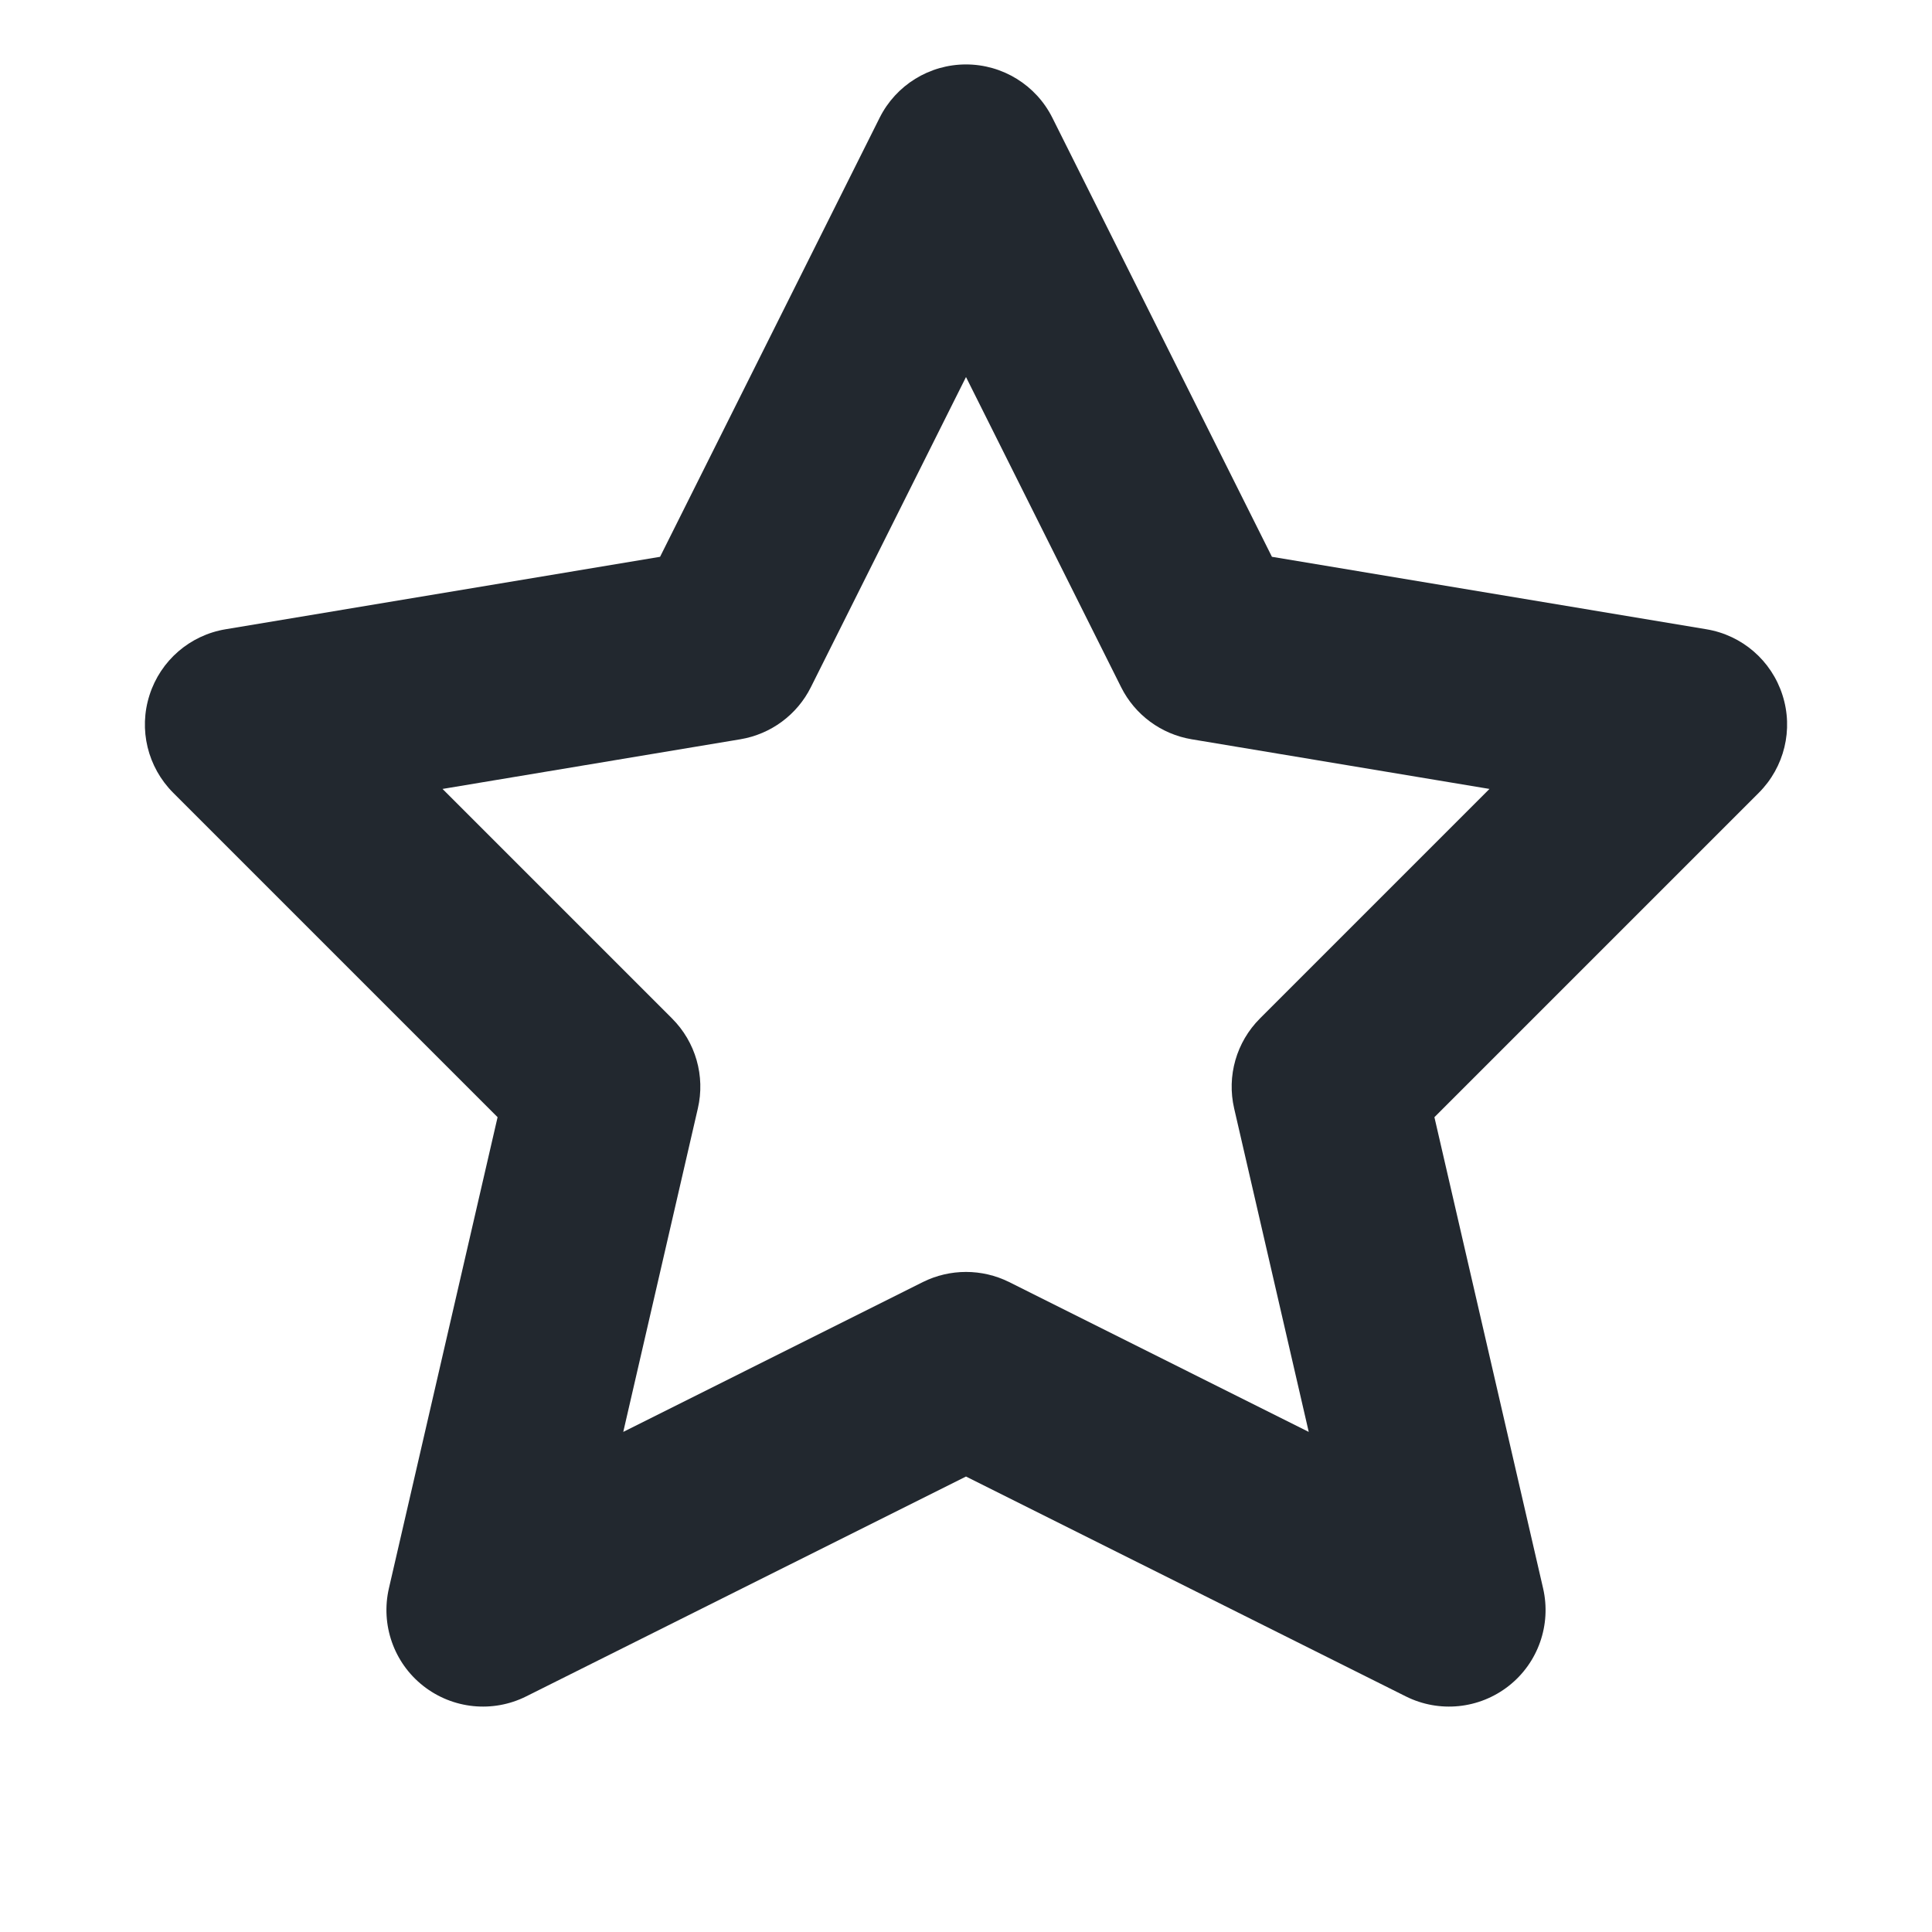 <svg width="20" height="20" viewBox="0 0 20 20" fill="none" xmlns="http://www.w3.org/2000/svg">
<path fill-rule="evenodd" clip-rule="evenodd" d="M10 0.667C10.379 0.667 10.725 0.881 10.894 1.219L13.167 5.764L17.664 6.514C18.034 6.575 18.338 6.838 18.452 7.195C18.567 7.552 18.472 7.942 18.207 8.207L14.849 11.565L15.974 16.442C16.061 16.819 15.923 17.213 15.619 17.452C15.314 17.692 14.899 17.734 14.553 17.561L10 15.285L5.447 17.561C5.101 17.734 4.686 17.692 4.381 17.452C4.077 17.213 3.939 16.819 4.026 16.442L5.151 11.565L1.793 8.207C1.528 7.942 1.433 7.552 1.548 7.195C1.662 6.838 1.966 6.575 2.336 6.514L6.833 5.764L9.106 1.219C9.275 0.881 9.621 0.667 10 0.667ZM10 3.903L8.394 7.114C8.251 7.4 7.98 7.6 7.664 7.653L4.581 8.167L6.957 10.543C7.201 10.787 7.302 11.139 7.224 11.475L6.452 14.823L9.553 13.272C9.834 13.132 10.166 13.132 10.447 13.272L13.548 14.823L12.776 11.475C12.698 11.139 12.799 10.787 13.043 10.543L15.419 8.167L12.336 7.653C12.02 7.6 11.749 7.4 11.606 7.114L10 3.903Z" fill="#22282F"/>
</svg>
